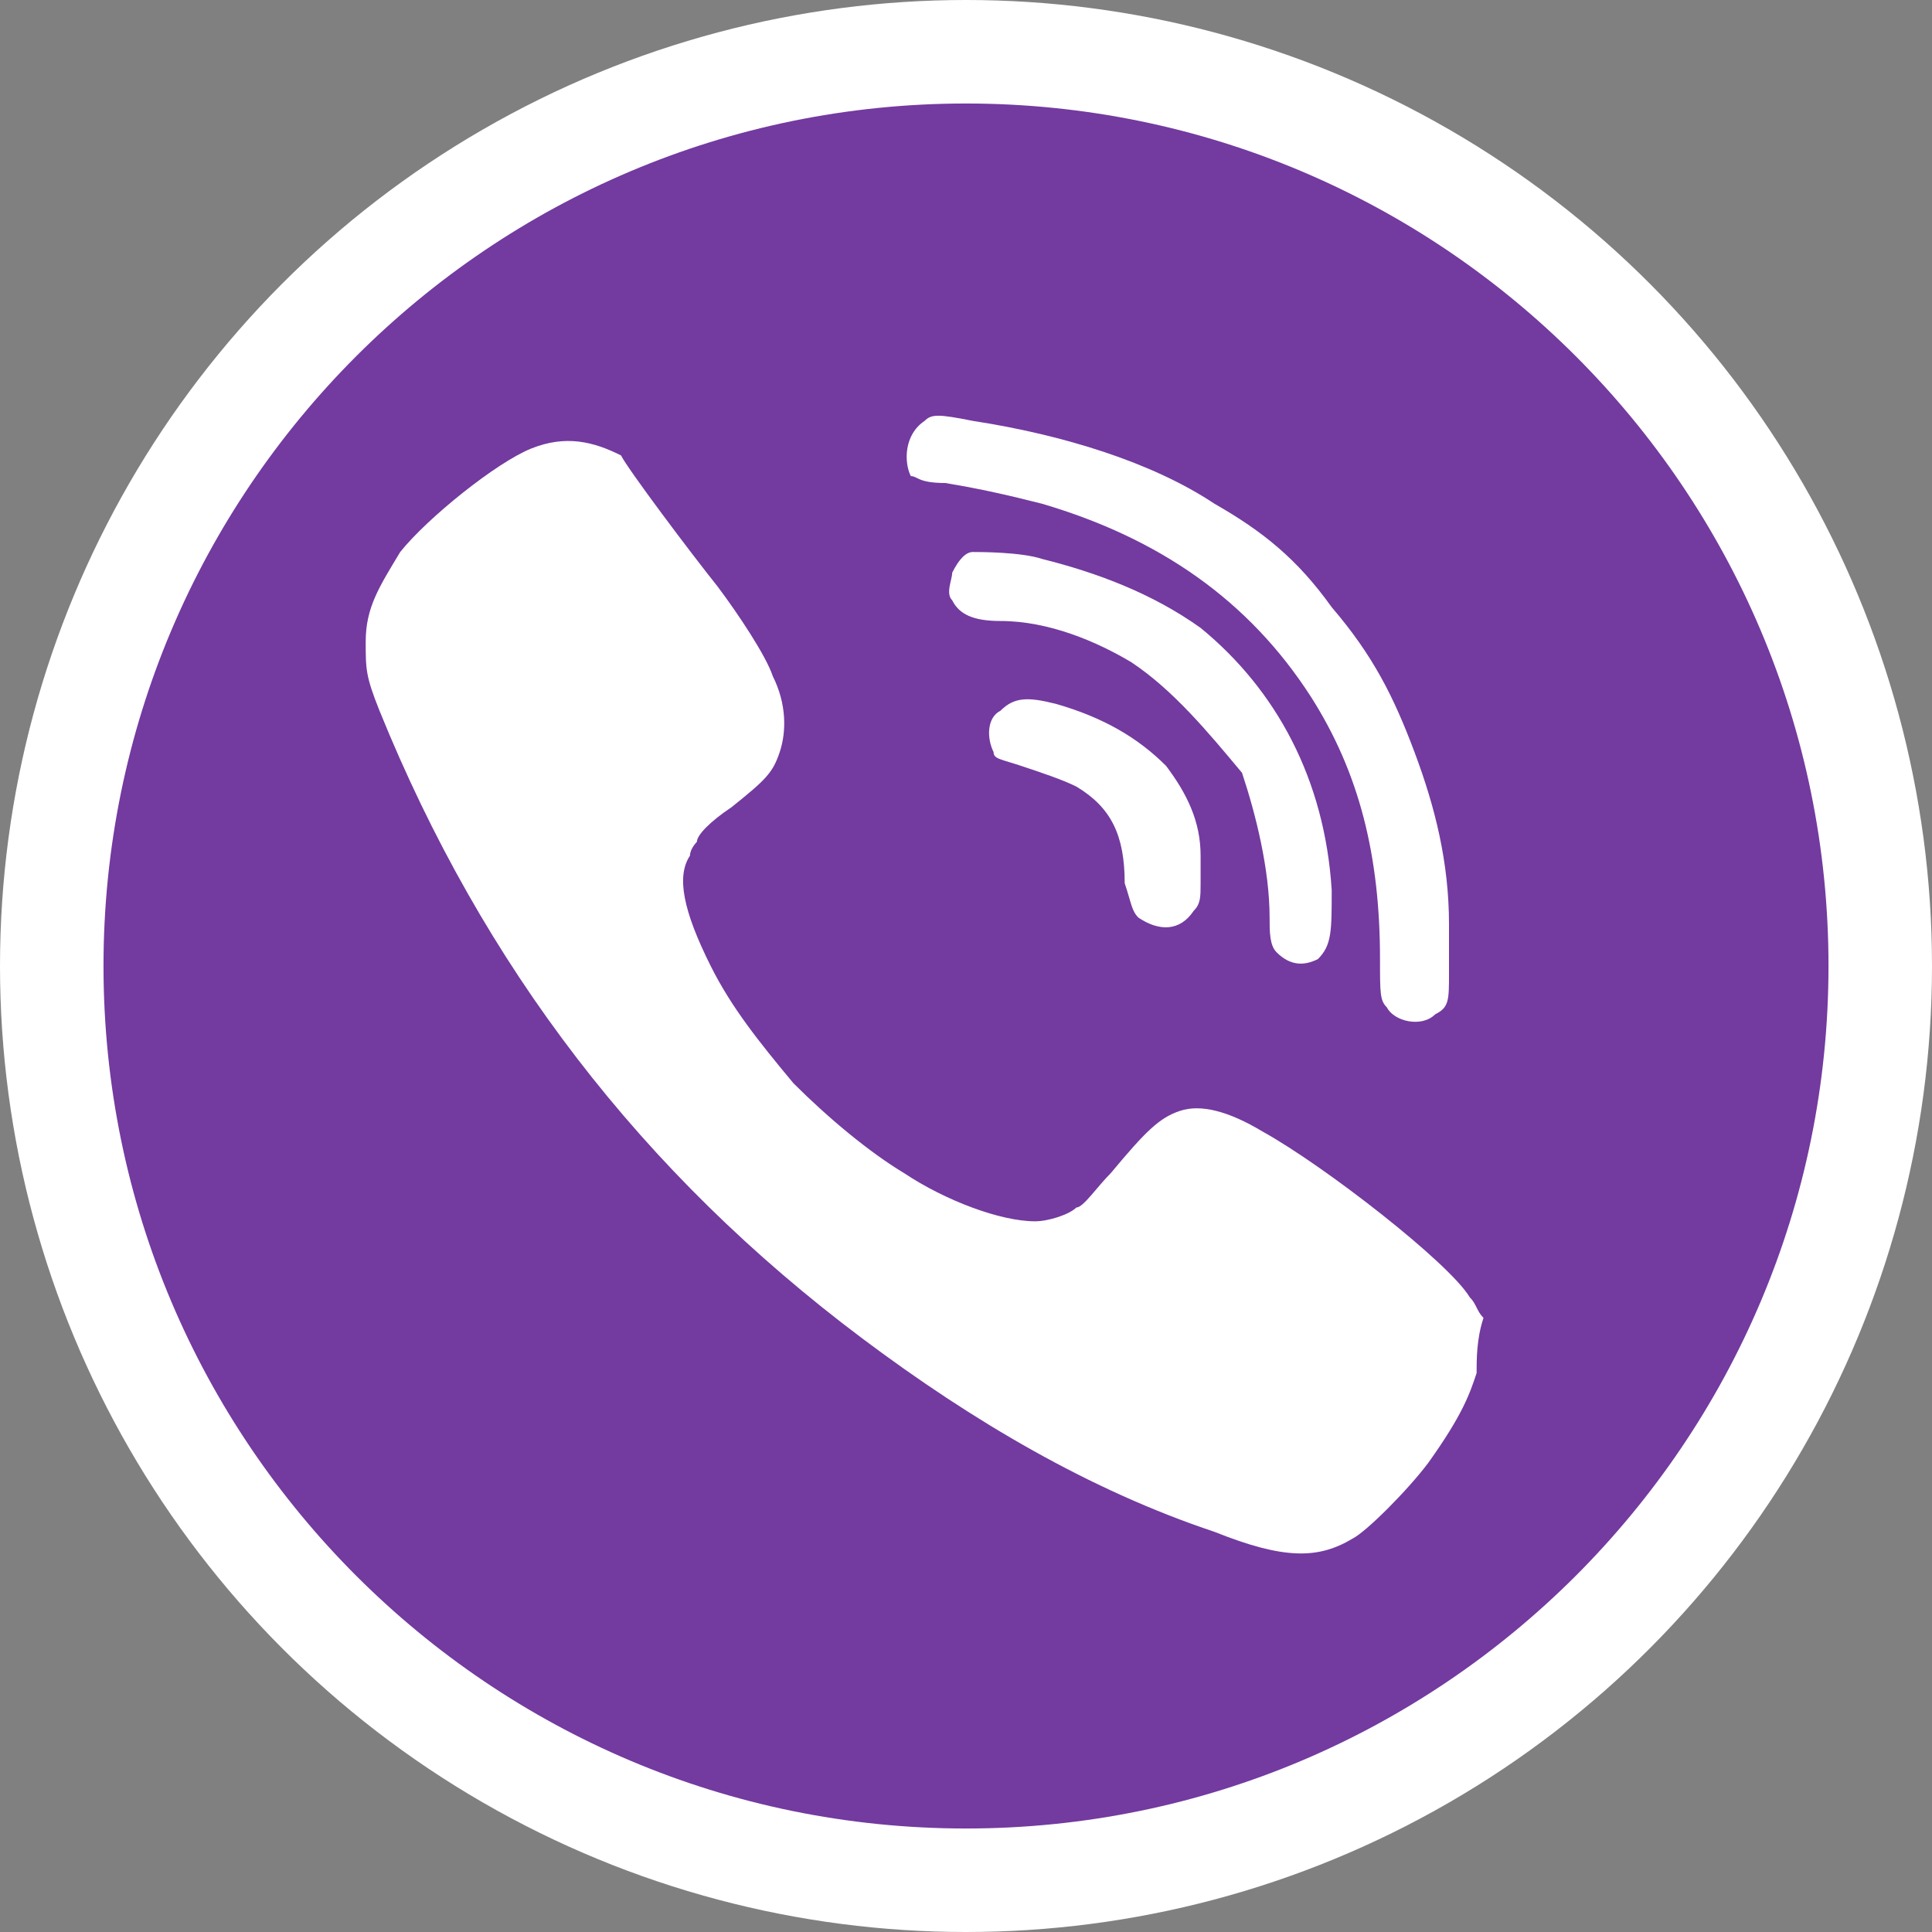 <?xml version="1.0" encoding="utf-8"?>
<!-- Generator: Adobe Illustrator 21.0.2, SVG Export Plug-In . SVG Version: 6.00 Build 0)  -->
<svg width="28px" height="28px" version="1.1" id="Layer_1" xmlns="http://www.w3.org/2000/svg" xmlns:xlink="http://www.w3.org/1999/xlink" x="0px" y="0px"
	 viewBox="0 0 28 28" style="enable-background:new 0 0 28 28;" xml:space="preserve">
<rect x="0" y="0" width="28" height="28" fill="#808080" stroke="none"/>
<style type="text/css">
	.st0{fill:#FFFFFF;}
	.st1{fill:#733AA0;}
</style>
<g>
	<circle class="st0" cx="14" cy="14" r="14"/>
	<path class="st1" d="M14,1.5C7.1,1.5,1.5,7.1,1.5,14c0,6.9,5.6,12.5,12.5,12.5c6.9,0,12.5-5.6,12.5-12.5C26.5,7.1,20.9,1.5,14,1.5z
		 M13.4,6.1c0.1-0.1,0.2-0.1,0.7,0c1.3,0.2,2.6,0.6,3.5,1.2c0.7,0.4,1.2,0.8,1.7,1.5c0.6,0.7,0.9,1.3,1.2,2.1
		c0.3,0.8,0.5,1.6,0.5,2.5c0,0.2,0,0.5,0,0.7c0,0.4,0,0.5-0.2,0.6c-0.2,0.2-0.6,0.1-0.7-0.1c-0.1-0.1-0.1-0.2-0.1-0.7
		c0-1.5-0.3-2.7-1-3.8c-0.9-1.4-2.2-2.3-3.9-2.8c-0.4-0.1-0.8-0.2-1.4-0.3c-0.4,0-0.4-0.1-0.5-0.1C13.1,6.7,13.1,6.3,13.4,6.1z
		 M16.4,9.6C15.9,9.3,15.2,9,14.5,9c-0.4,0-0.6-0.1-0.7-0.3c-0.1-0.1,0-0.3,0-0.4C13.9,8.1,14,8,14.1,8c0.1,0,0.7,0,1,0.1
		c0.8,0.2,1.6,0.5,2.3,1c1.1,0.9,1.8,2.2,1.9,3.8c0,0.6,0,0.8-0.2,1c-0.2,0.1-0.4,0.1-0.6-0.1c-0.1-0.1-0.1-0.3-0.1-0.5
		c0-0.7-0.2-1.5-0.4-2.1C17.5,10.6,17,10,16.4,9.6z M17.4,12.8c0,0.2,0,0.3-0.1,0.4c-0.2,0.3-0.5,0.3-0.8,0.1
		c-0.1-0.1-0.1-0.2-0.2-0.5c0-0.7-0.2-1.1-0.7-1.4c-0.2-0.1-0.5-0.2-0.8-0.3c-0.3-0.1-0.4-0.1-0.4-0.2c-0.1-0.2-0.1-0.5,0.1-0.6
		c0.2-0.2,0.4-0.2,0.8-0.1c0.7,0.2,1.2,0.5,1.6,0.9c0.3,0.4,0.5,0.8,0.5,1.3C17.4,12.5,17.4,12.7,17.4,12.8z M21.4,19.9
		c-0.1,0.3-0.2,0.6-0.7,1.3c-0.3,0.4-0.9,1-1.1,1.1c-0.5,0.3-1,0.3-2-0.1c-1.8-0.6-3.5-1.6-5.1-2.8C9.3,17,7,14,5.5,10.3
		c-0.2-0.5-0.2-0.6-0.2-1c0-0.5,0.2-0.8,0.5-1.3c0.4-0.5,1.4-1.3,1.9-1.5c0.5-0.2,0.9-0.1,1.3,0.1C9.1,6.8,10,8,10.4,8.5
		c0.3,0.4,0.7,1,0.8,1.3c0.2,0.4,0.2,0.8,0.1,1.1c-0.1,0.3-0.2,0.4-0.7,0.8c-0.3,0.2-0.5,0.4-0.5,0.5c0,0-0.1,0.1-0.1,0.2
		c-0.2,0.3-0.1,0.8,0.3,1.6c0.3,0.6,0.7,1.1,1.2,1.7c0.5,0.5,1.1,1,1.6,1.3c0.6,0.4,1.4,0.7,1.9,0.7c0.2,0,0.5-0.1,0.6-0.2
		c0.1,0,0.3-0.3,0.5-0.5c0.5-0.6,0.7-0.8,1-0.9c0.3-0.1,0.7,0,1.2,0.3c0.9,0.5,2.7,1.9,3,2.4c0.1,0.1,0.1,0.2,0.2,0.3
		C21.4,19.4,21.4,19.7,21.4,19.9z"/>
</g>
</svg>
